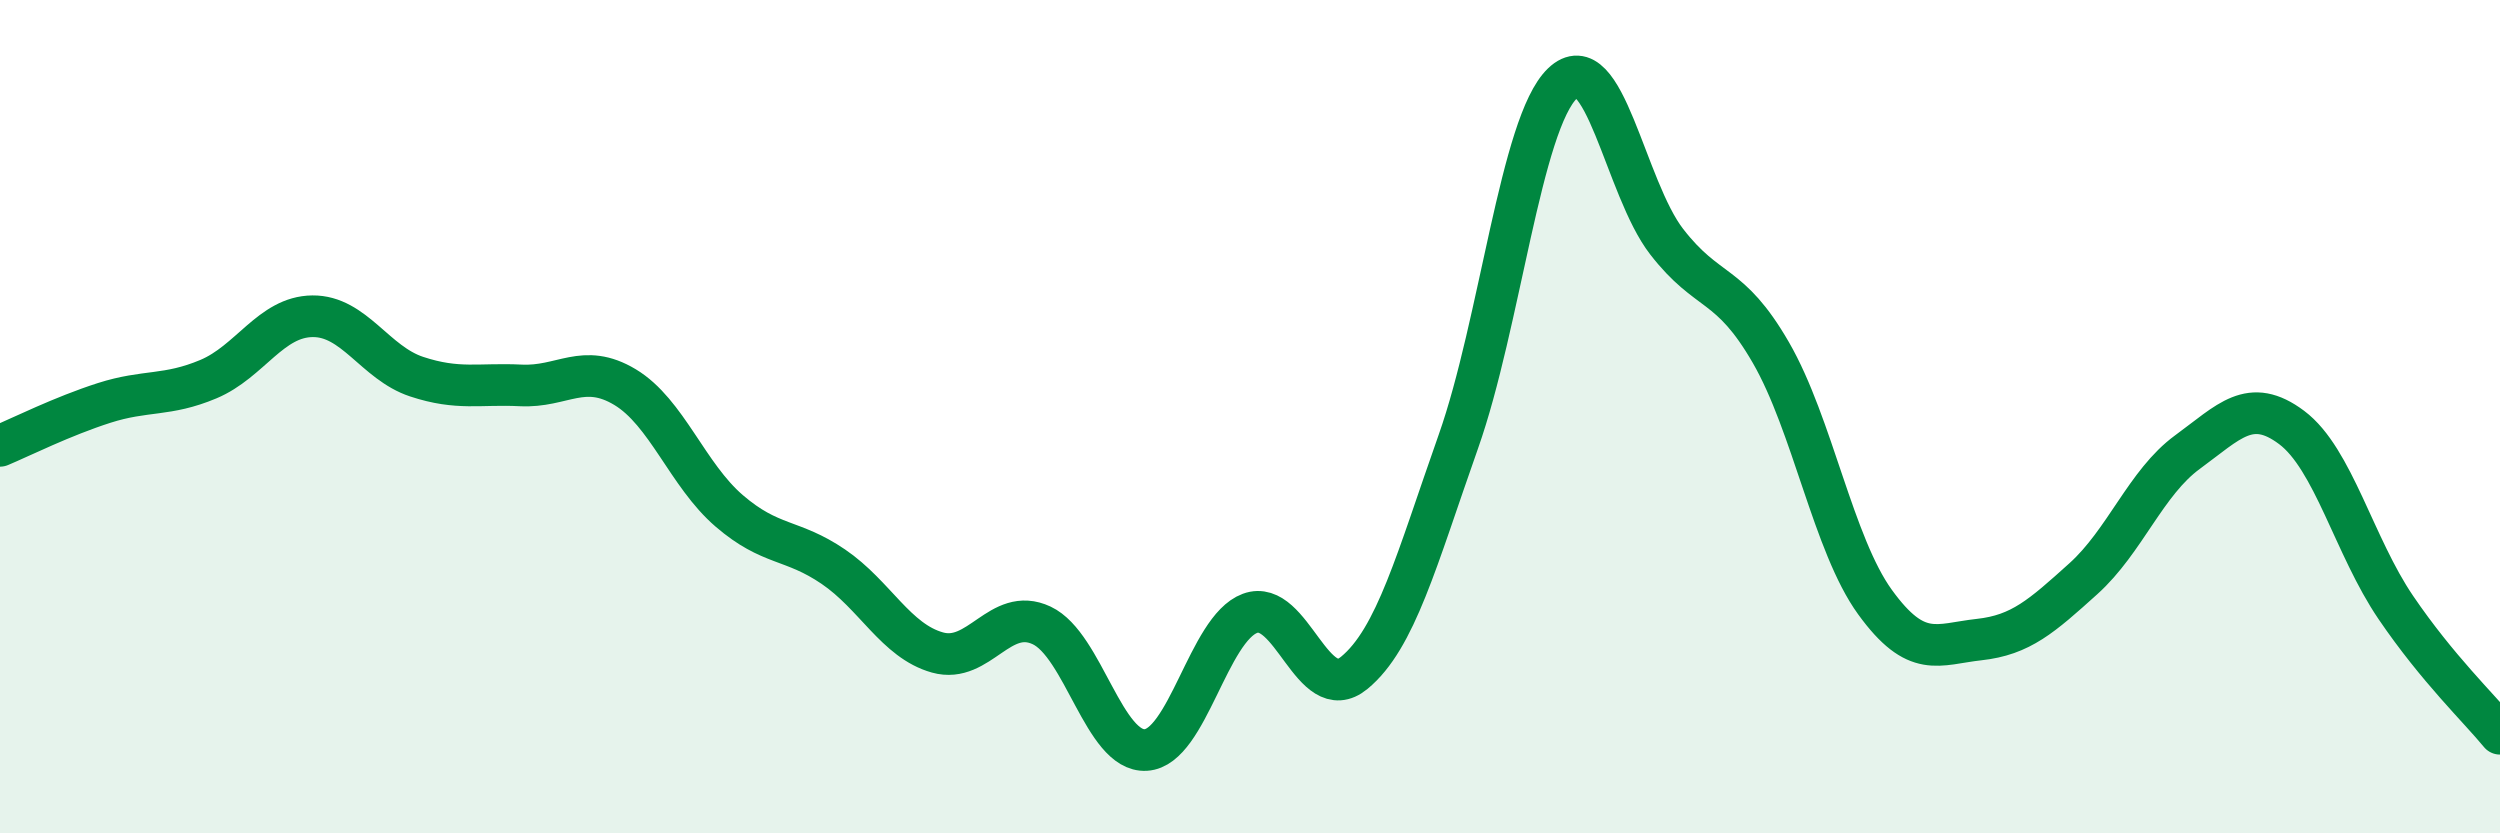 
    <svg width="60" height="20" viewBox="0 0 60 20" xmlns="http://www.w3.org/2000/svg">
      <path
        d="M 0,10.7 C 0.5,10.49 1.5,9.99 2.5,9.67 C 3.5,9.35 4,9.52 5,9.1 C 6,8.68 6.5,7.6 7.5,7.59 C 8.5,7.58 9,8.71 10,9.04 C 11,9.37 11.5,9.2 12.5,9.25 C 13.5,9.3 14,8.69 15,9.29 C 16,9.89 16.5,11.4 17.5,12.26 C 18.5,13.12 19,12.92 20,13.6 C 21,14.28 21.5,15.38 22.5,15.66 C 23.5,15.94 24,14.54 25,15.01 C 26,15.48 26.5,18.06 27.5,18 C 28.5,17.94 29,15.09 30,14.72 C 31,14.35 31.5,16.97 32.5,16.15 C 33.5,15.33 34,13.43 35,10.6 C 36,7.77 36.5,2.96 37.5,2 C 38.5,1.04 39,4.51 40,5.8 C 41,7.09 41.5,6.73 42.5,8.46 C 43.5,10.19 44,13.07 45,14.45 C 46,15.83 46.5,15.46 47.5,15.35 C 48.5,15.24 49,14.79 50,13.89 C 51,12.99 51.5,11.58 52.5,10.85 C 53.5,10.12 54,9.51 55,10.26 C 56,11.01 56.5,13.11 57.5,14.58 C 58.5,16.05 59.5,17 60,17.61L60 20L0 20Z"
        fill="#008740"
        opacity="0.1"
        stroke-linecap="round"
        stroke-linejoin="round"
      />
      <path
        d="M 0,10.7 C 0.5,10.49 1.5,9.99 2.5,9.67 C 3.5,9.35 4,9.52 5,9.1 C 6,8.68 6.5,7.6 7.5,7.59 C 8.5,7.58 9,8.71 10,9.04 C 11,9.37 11.5,9.2 12.5,9.25 C 13.5,9.3 14,8.69 15,9.29 C 16,9.89 16.5,11.4 17.5,12.26 C 18.5,13.12 19,12.92 20,13.6 C 21,14.28 21.5,15.38 22.5,15.66 C 23.5,15.94 24,14.54 25,15.01 C 26,15.48 26.5,18.06 27.5,18 C 28.5,17.94 29,15.09 30,14.72 C 31,14.35 31.5,16.97 32.5,16.15 C 33.5,15.33 34,13.43 35,10.6 C 36,7.77 36.5,2.96 37.5,2 C 38.5,1.04 39,4.51 40,5.8 C 41,7.09 41.5,6.73 42.5,8.46 C 43.5,10.19 44,13.07 45,14.45 C 46,15.83 46.5,15.46 47.5,15.35 C 48.5,15.24 49,14.79 50,13.89 C 51,12.99 51.5,11.58 52.5,10.85 C 53.5,10.12 54,9.51 55,10.26 C 56,11.01 56.5,13.11 57.5,14.58 C 58.5,16.05 59.5,17 60,17.61"
        stroke="#008740"
        stroke-width="1"
        fill="none"
        stroke-linecap="round"
        stroke-linejoin="round"
      />
    </svg>
  